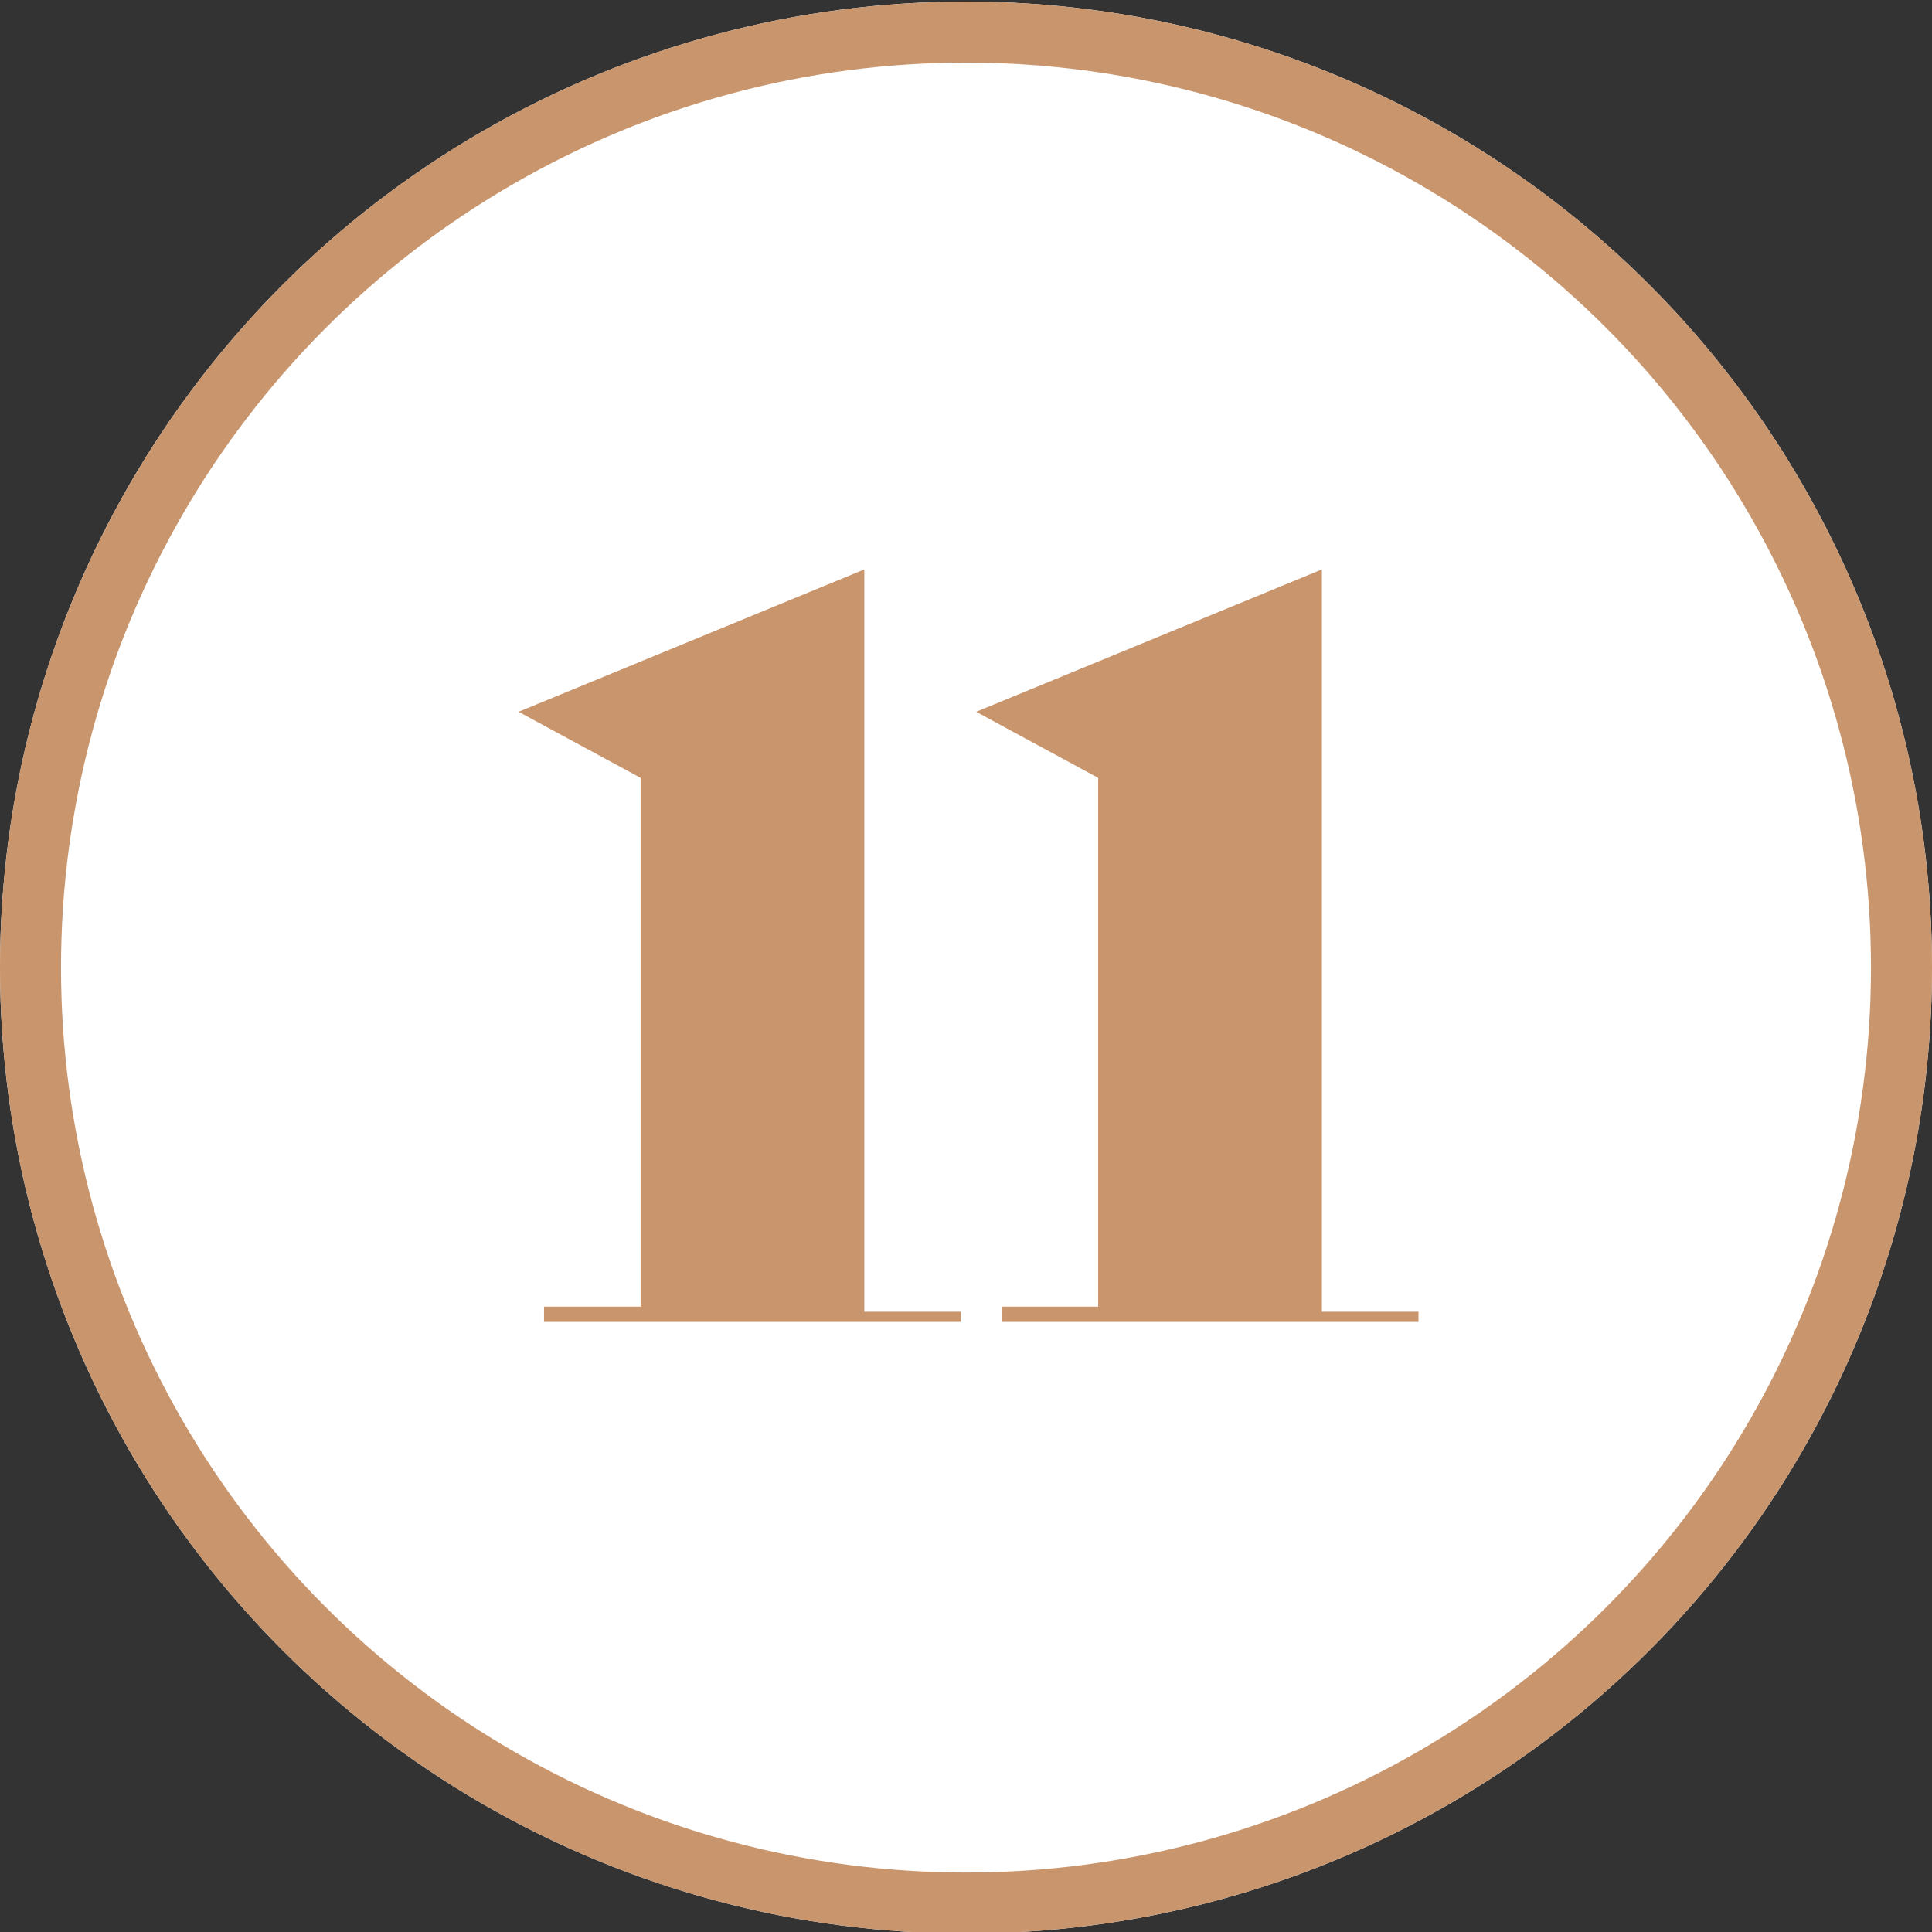 <?xml version="1.0" encoding="utf-8"?>
<!-- Generator: Adobe Illustrator 23.0.6, SVG Export Plug-In . SVG Version: 6.00 Build 0)  -->
<svg version="1.1" width="38" height="38" id="Vrstva_11" xmlns="http://www.w3.org/2000/svg" xmlns:xlink="http://www.w3.org/1999/xlink" x="0px" y="0px"
	 viewBox="0 0 38 38" style="enable-background:new 0 0 38 38;" xml:space="preserve">
<rect x="0" y="0" width="38" height="38" fill="#333333" stroke="none"/>
<style type="text/css">
	.st0{fill:#FFFFFF;}
	.st1{fill:none;stroke:#C9956D;stroke-width:1.2;}
	.st2{enable-background:new    ;}
	.st3{fill:#C9956D;}
</style>
<g id="Ellipse_22411" transform="translate(1116 6737.031)">
	<circle class="st0" cx="-1097" cy="-6718" r="19"/>
	<circle class="st1" cx="-1097" cy="-6718" r="18.4"/>
</g>
<g class="st2">
	<path class="st3" d="M10.7,26v-0.3h1.9V15.3l-2.4-1.3v0l6.8-2.8v14.6h1.9V26H10.7z"/>
	<path class="st3" d="M19.7,26v-0.3h1.9V15.3l-2.4-1.3v0l6.8-2.8v14.6h1.9V26H19.7z"/>
</g>
</svg>
